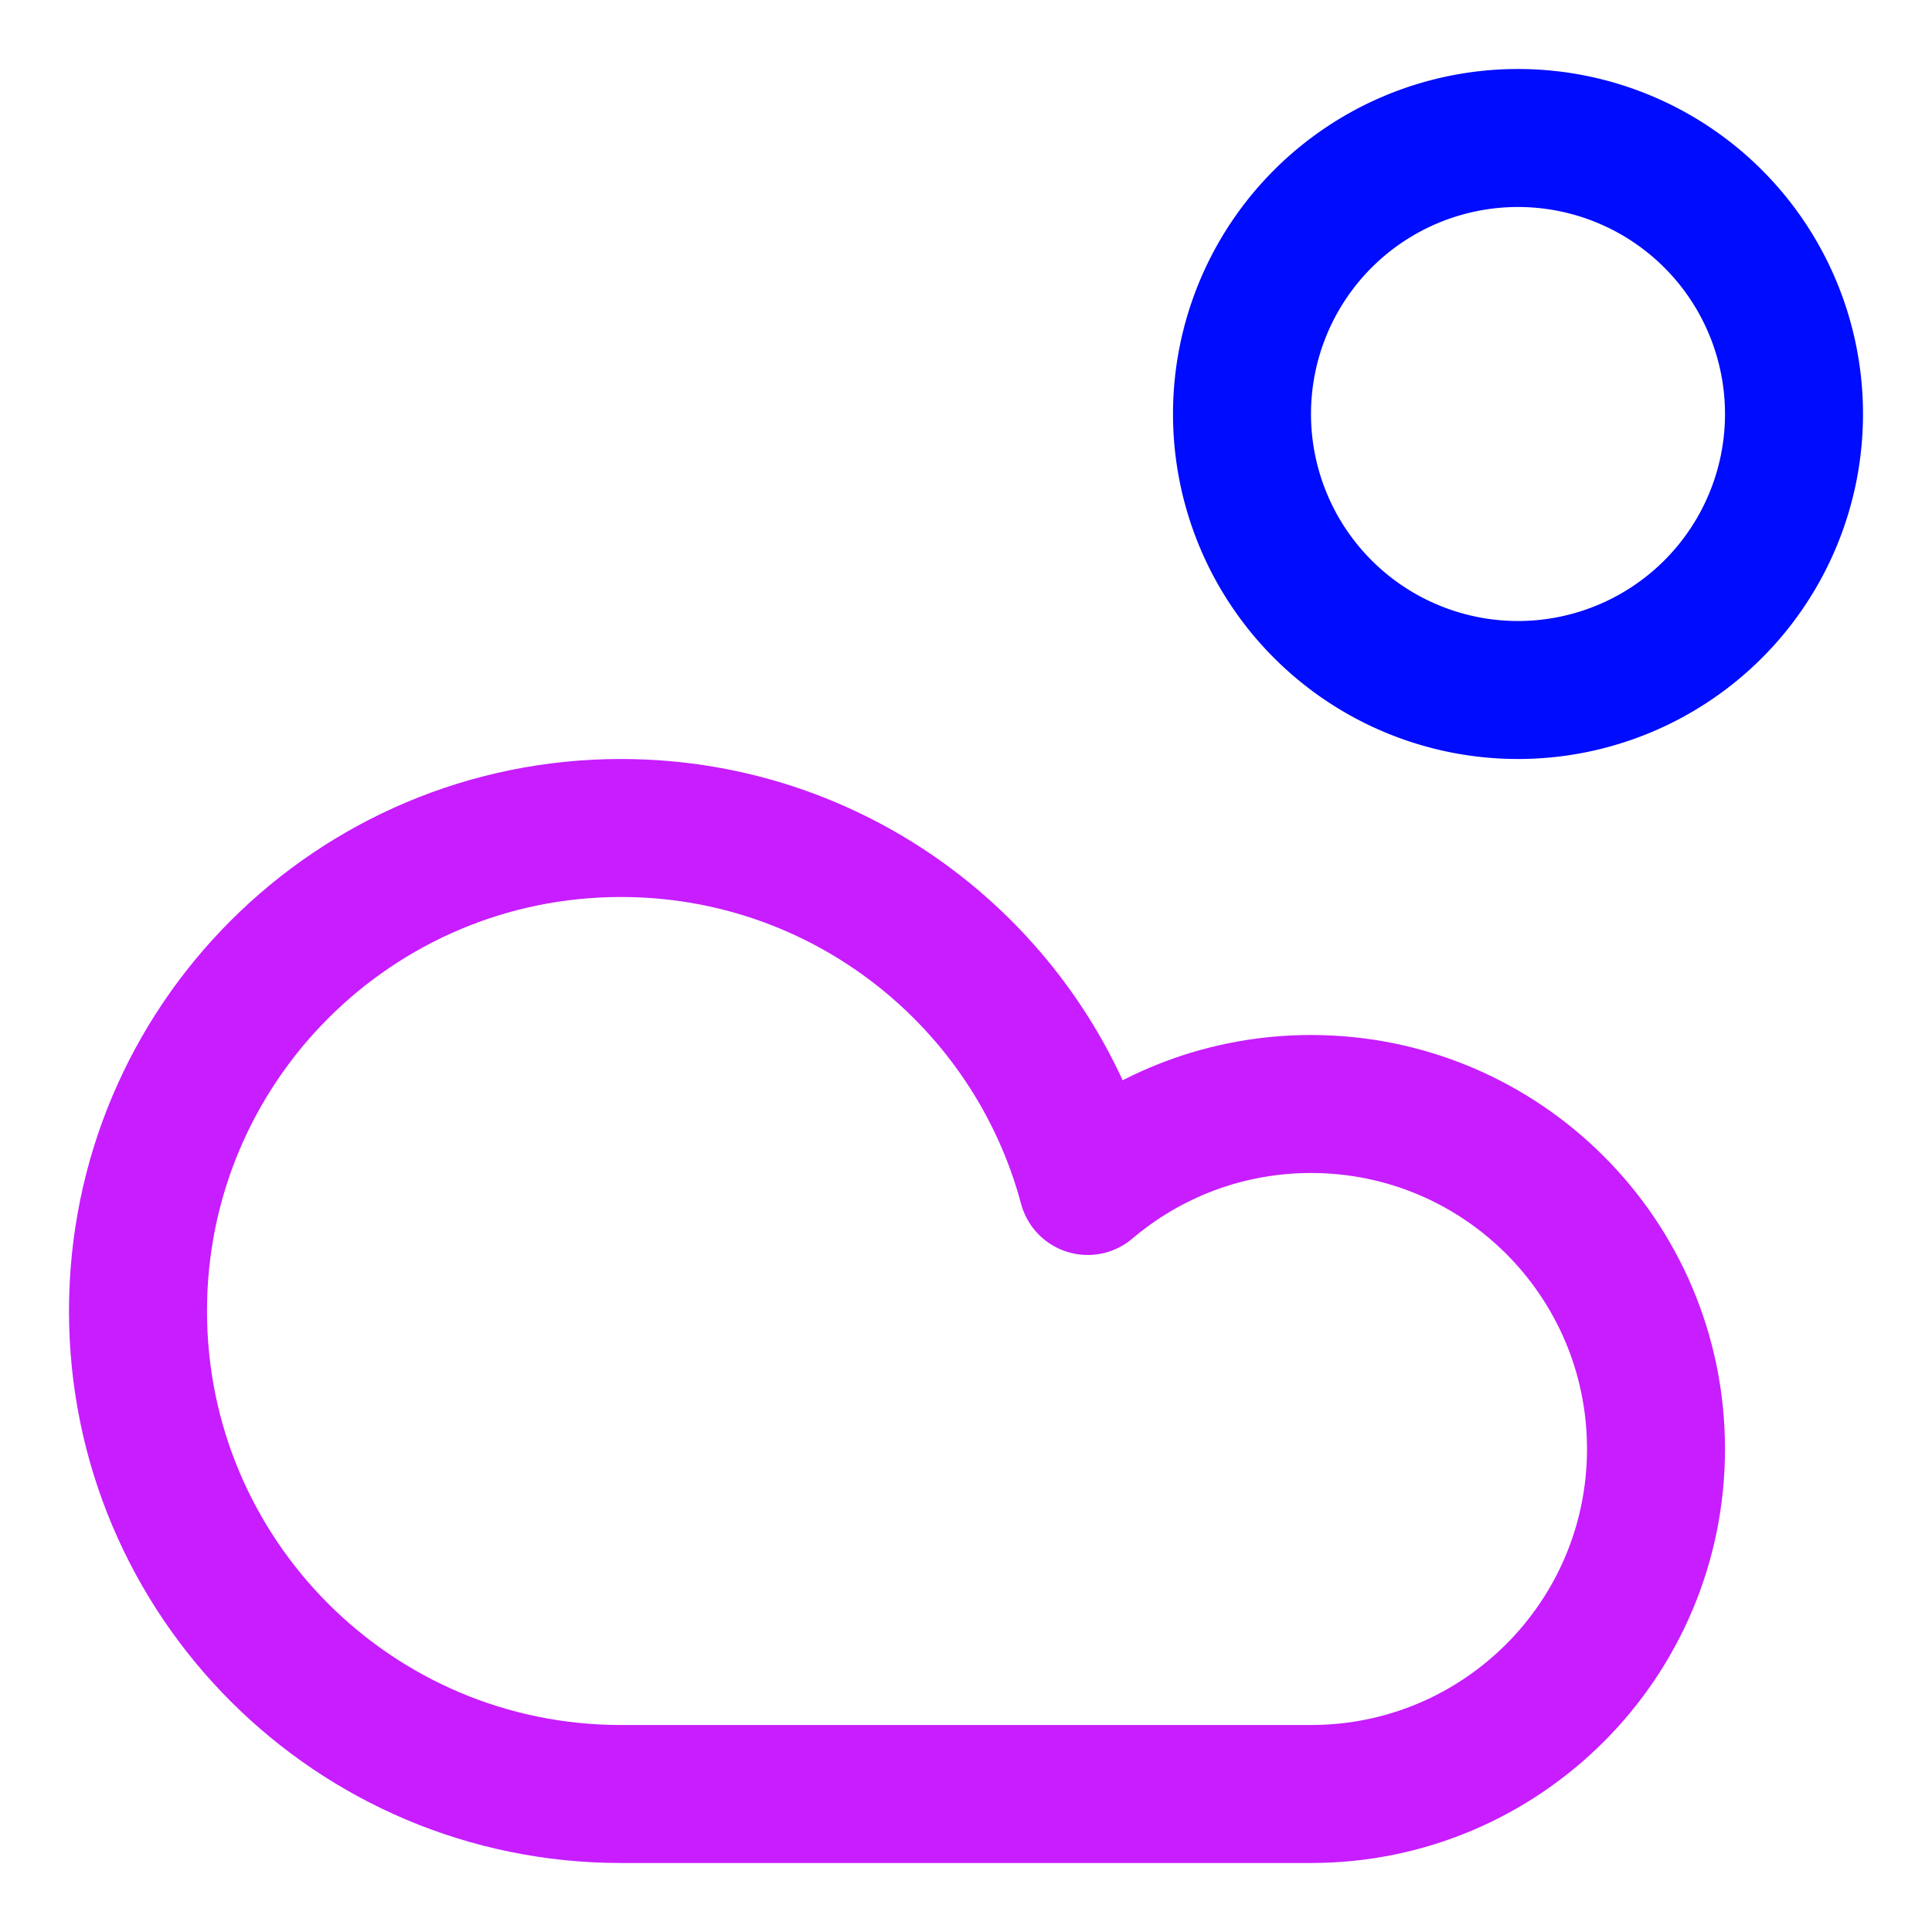 <svg xmlns="http://www.w3.org/2000/svg" fill="none" viewBox="0 0 14 14" id="Sun-Cloud--Streamline-Core-Neon">
  <desc>
    Sun Cloud Streamline Icon: https://streamlinehq.com
  </desc>
  <g id="sun-cloud--cloud-meteorology-cloudy-partly-sunny-weather">
    <path id="Ellipse 1904" stroke="#000cfe" stroke-linecap="round" stroke-linejoin="round" d="M9 3a2 2 0 1 0 4 0 2 2 0 1 0 -4 0" stroke-width="1"></path>
    <path id="Vector" stroke="#c71dff" stroke-linecap="round" stroke-linejoin="round" d="M1 9.5C1 11.433 2.567 13 4.5 13h5c1.381 0 2.5 -1.119 2.5 -2.5C12 9.119 10.881 8 9.5 8c-0.617 0 -1.182 0.224 -1.618 0.594C7.483 7.1 6.12 6 4.5 6 2.567 6 1 7.567 1 9.5Z" stroke-width="1"></path>
  </g>
</svg>